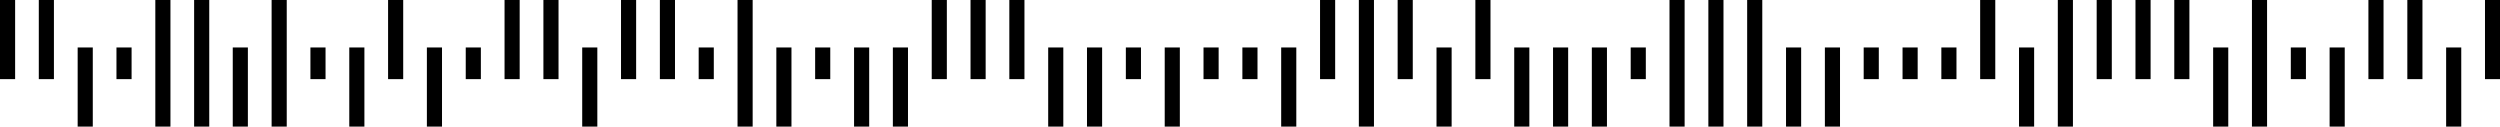 <svg xmlns="http://www.w3.org/2000/svg" viewBox="0 0 426.52 21.6"><defs><style>.cls-1{fill:none;stroke:#000;stroke-miterlimit:10;stroke-width:2.58px;}</style></defs><g id="Layer_2" data-name="Layer 2"><g id="Layer_1-2" data-name="Layer 1"><path class="cls-1" d="M1.29,13.5V0M7.91,13.5V0m6.63,21.6V8.1m6.62,5.4V8.1m6.63,13.5V0m6.62,21.6V0M41,21.6V8.1m6.63,13.5V0m6.62,13.5V8.1m6.63,13.5V8.1m6.62,5.4V0m6.62,21.6V8.1m6.63,5.4V8.1m6.62,5.4V0M94,13.5V0m6.62,21.6V8.1m6.62,5.4V0m6.63,13.5V0m6.62,13.5V8.1m6.63,13.5V0m6.62,21.6V8.1m6.62,5.4V8.1M147,21.6V8.1m6.62,13.5V8.1m6.63,5.4V0m6.62,13.5V0m6.62,13.5V0m6.63,21.6V8.1m6.62,13.5V8.1m6.63,5.4V8.1M200,21.6V8.1m6.62,5.4V8.1m6.63,5.4V8.1m6.62,13.5V8.1m6.63,5.4V0m6.62,21.6V0m6.62,13.5V0m6.63,21.6V8.1M253,13.5V0m6.63,21.6V8.1m6.62,13.5V8.1m6.62,13.5V8.1m6.63,5.4V8.1m6.62,13.5V0m6.63,21.6V0m6.62,21.6V0M306,21.6V8.1m6.63,13.5V8.1m6.62,5.4V8.1m6.63,5.4V8.1m6.62,5.4V8.1m6.62,5.4V0m6.63,21.6V8.1m6.62,13.5V0M359,13.5V0m6.62,13.5V0m6.62,13.5V0m6.63,21.6V8.1m6.62,13.5V0m6.63,13.5V8.1m6.62,13.5V8.1m6.62,5.4V0M412,13.5V0m6.62,21.6V8.1m6.63,5.4V0"/></g></g></svg>